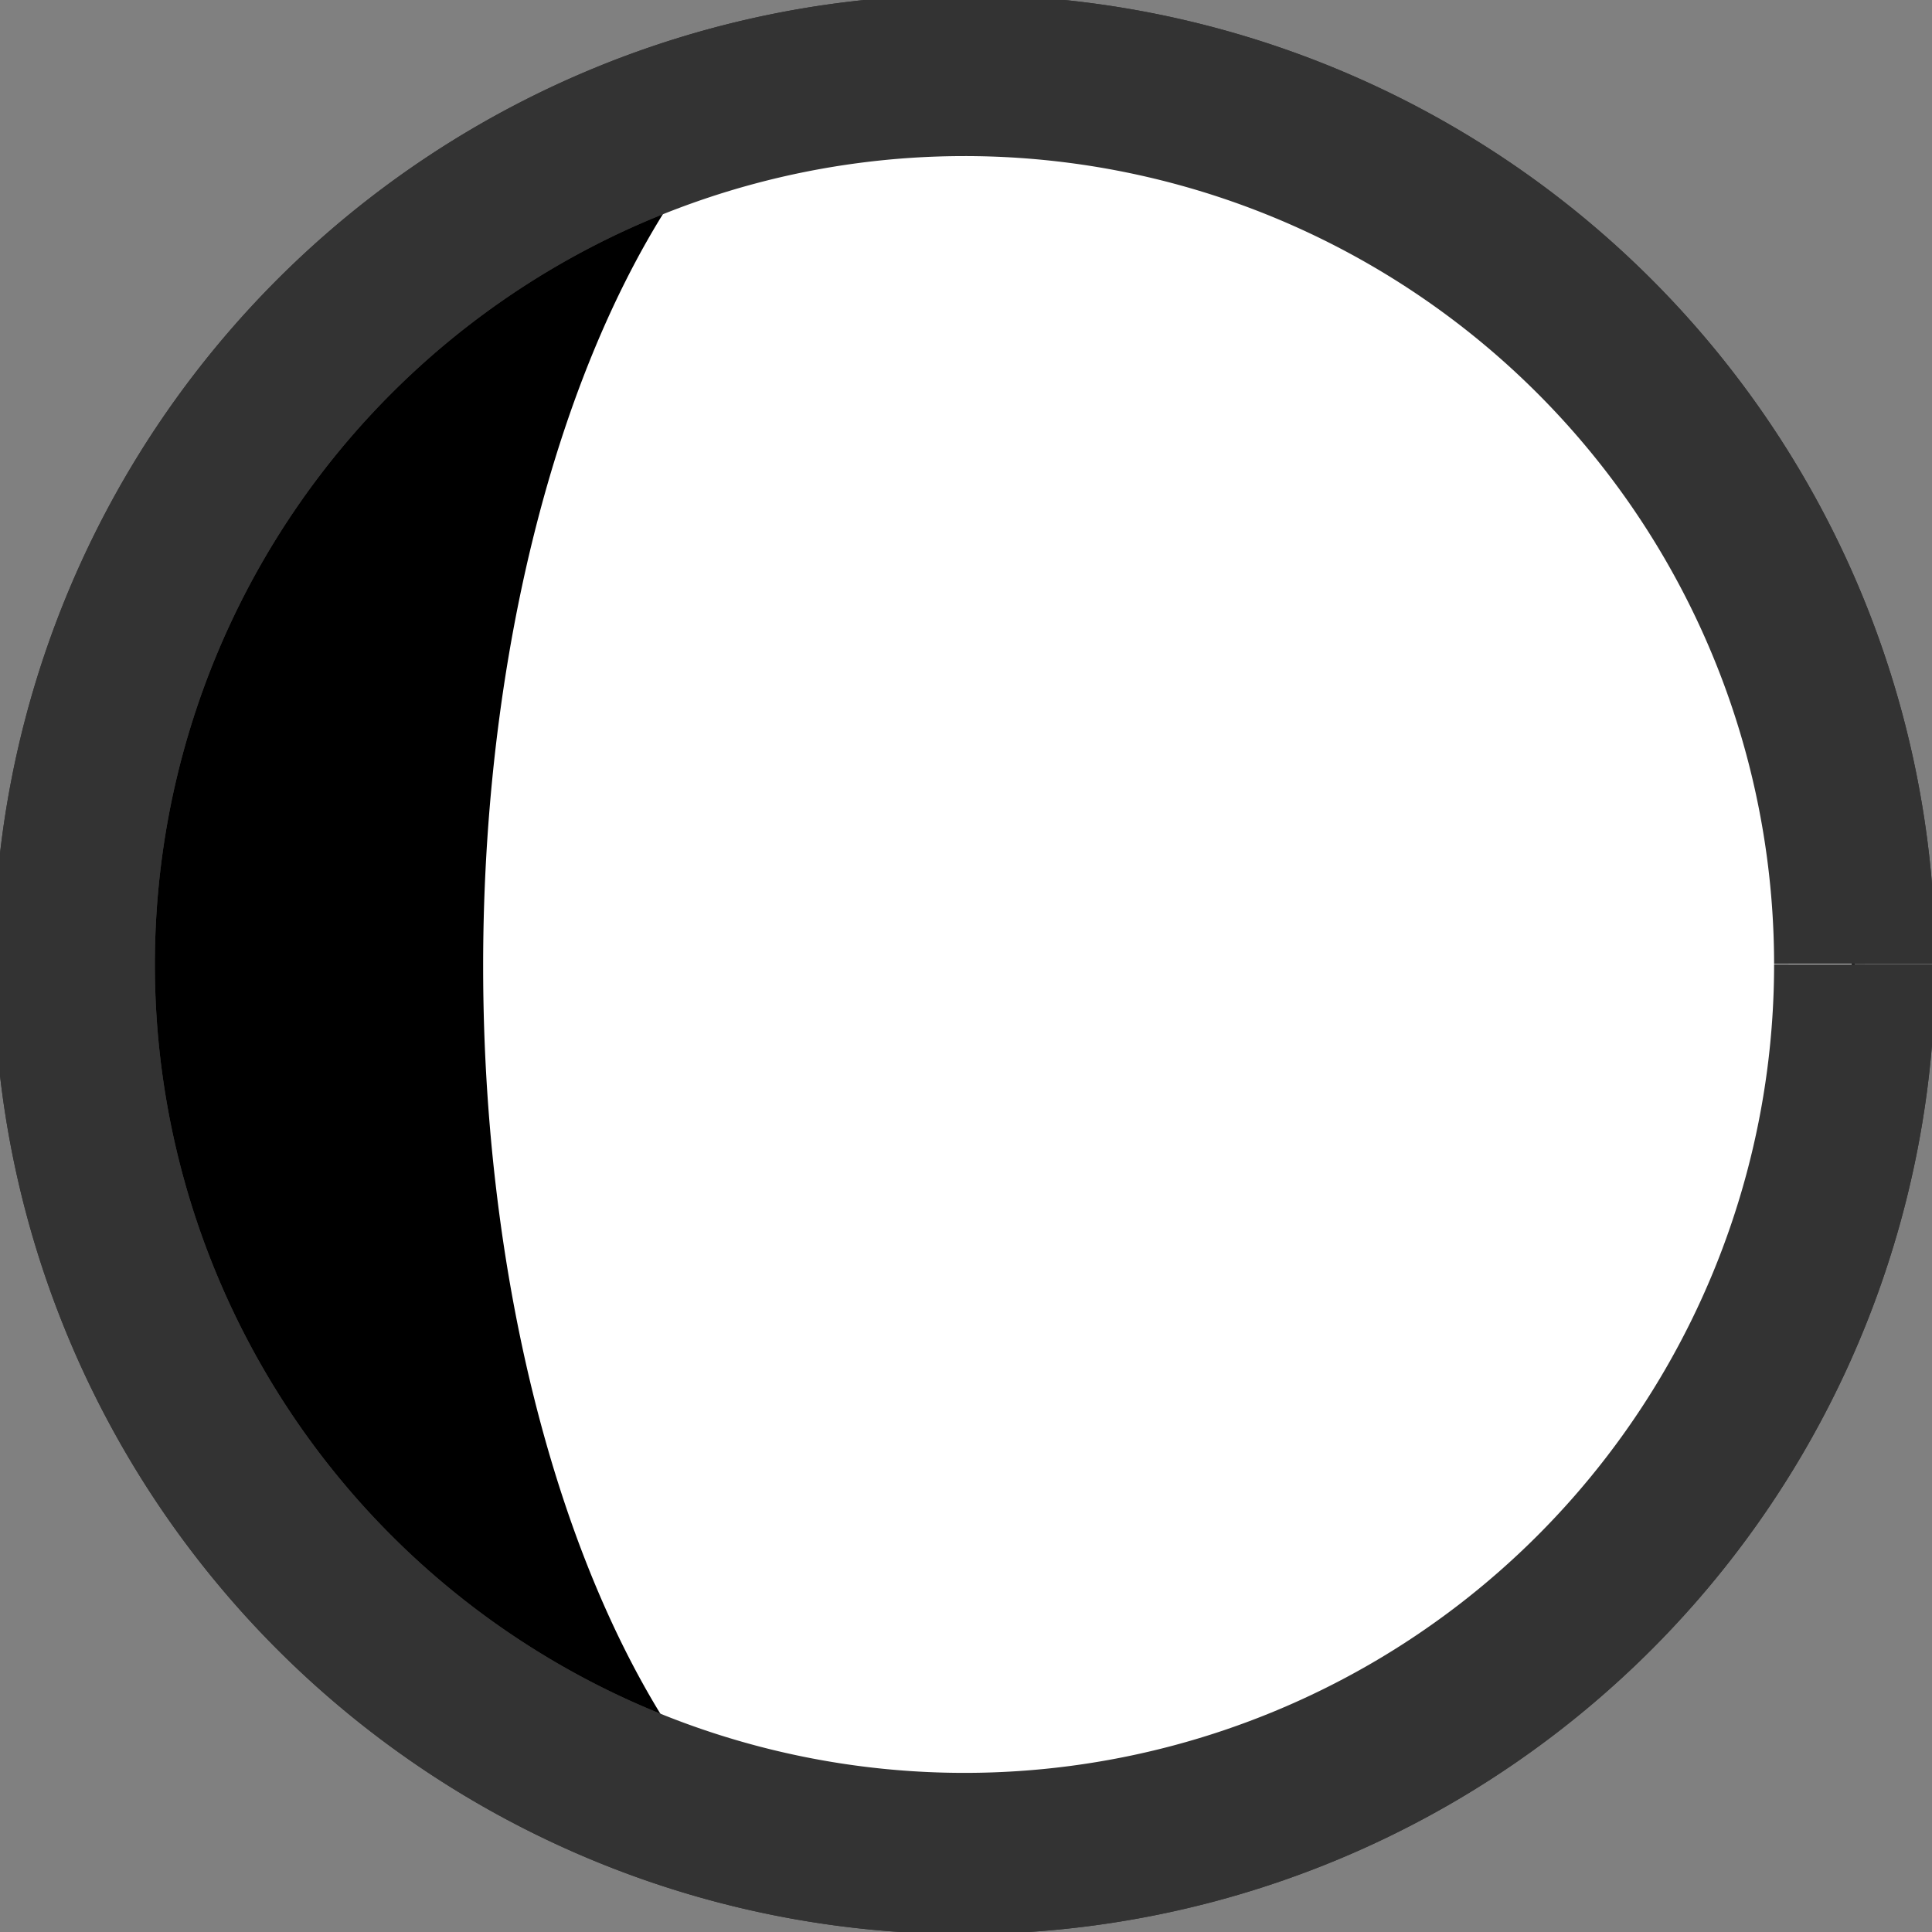 <?xml version="1.0" encoding="UTF-8" standalone="no"?>
<!-- Created with Inkscape (http://www.inkscape.org/) -->

<svg
   width="12"
   height="12"
   viewBox="0 0 3.175 3.175"
   version="1.1"
   id="svg1011"
   inkscape:version="1.1.2 (0a00cf5339, 2022-02-04)"
   sodipodi:docname="bright_12px.svg"
   xmlns:inkscape="http://www.inkscape.org/namespaces/inkscape"
   xmlns:sodipodi="http://sodipodi.sourceforge.net/DTD/sodipodi-0.dtd"
   xmlns="http://www.w3.org/2000/svg"
   xmlns:svg="http://www.w3.org/2000/svg">
  <rect x="0" y="0" width="3.175" height="3.175" fill="#808080" stroke="none"/>
  <sodipodi:namedview
     id="namedview1013"
     pagecolor="#ffffff"
     bordercolor="#666666"
     borderopacity="1.0"
     inkscape:pageshadow="2"
     inkscape:pageopacity="0.0"
     inkscape:pagecheckerboard="0"
     inkscape:document-units="px"
     showgrid="true"
     units="px"
     inkscape:snap-nodes="true"
     inkscape:snap-bbox="true"
     inkscape:bbox-nodes="true"
     inkscape:snap-others="false"
     inkscape:zoom="45.254834"
     inkscape:cx="5.5463688"
     inkscape:cy="7.9659998"
     inkscape:window-width="1535"
     inkscape:window-height="1081"
     inkscape:window-x="316"
     inkscape:window-y="81"
     inkscape:window-maximized="0"
     inkscape:current-layer="layer1"
     width="12px">
    <inkscape:grid
       type="xygrid"
       id="grid1074"
       spacingx="0.132"
       spacingy="0.132"
       empspacing="2" />
  </sodipodi:namedview>
  <defs
     id="defs1008">
    <linearGradient
       id="linearGradient3600">
      <stop
         style="stop-color:#ff9f3f;stop-opacity:1;"
         offset="0"
         id="stop3602" />
      <stop
         style="stop-color:#ffffff;stop-opacity:1;"
         offset="1"
         id="stop3604" />
    </linearGradient>
  </defs>
  <g
     inkscape:label="Layer 1"
     inkscape:groupmode="layer"
     id="layer1">
    <path
       style="color:#000000;overflow:visible;fill:#000000;fill-opacity:0.999;stroke:#333333;stroke-width:0.265;stroke-miterlimit:4;stroke-dasharray:none;stroke-dashoffset:0.5;stroke-opacity:1"
       id="path848"
       sodipodi:type="arc"
       sodipodi:cx="1.5849079"
       sodipodi:cy="1.5848072"
       sodipodi:rx="1.4633944"
       sodipodi:ry="1.4607228"
       sodipodi:start="0"
       sodipodi:end="6.2826093"
       sodipodi:open="true"
       sodipodi:arc-type="arc"
       d="M 3.048,1.585 A 1.463,1.461 0 0 1 1.585,3.046 1.463,1.461 0 0 1 0.122,1.585 1.463,1.461 0 0 1 1.584,0.124 1.463,1.461 0 0 1 3.048,1.584" />
    <rect
       style="fill:none;stroke:#865b26;stroke-width:0;stroke-miterlimit:4;stroke-dasharray:none;stroke-dashoffset:0;stroke-opacity:1"
       id="rect3596"
       width="3.175"
       height="3.175"
       x="2.5000003e-07"
       y="2.5000003e-07"
       inkscape:export-filename="/home/matthias/klayout/master/src/lay/lay/images/back.png"
       inkscape:export-xdpi="27.093315"
       inkscape:export-ydpi="27.093315" />
    <path
       style="fill:#ffffff;fill-rule:evenodd;stroke:none;stroke-width:0.265px;stroke-linecap:butt;stroke-linejoin:miter;stroke-opacity:1;fill-opacity:0.999"
       d="M 1.587,0.132 2.249,0.265 2.778,0.661 3.043,1.323 V 1.852 L 2.778,2.514 2.249,2.91 1.587,3.043 Z"
       id="path2225" />
    <path
       style="color:#000000;overflow:visible;fill:#ffffff;fill-opacity:0.999;stroke:none;stroke-width:1;stroke-miterlimit:4;stroke-dasharray:none;stroke-dashoffset:0.5;stroke-opacity:1"
       id="path2535"
       sodipodi:type="arc"
       sodipodi:cx="1.5875001"
       sodipodi:cy="1.5875"
       sodipodi:rx="0.79375005"
       sodipodi:ry="1.5875"
       sodipodi:start="0"
       sodipodi:end="6.2826093"
       sodipodi:open="true"
       sodipodi:arc-type="arc"
       d="M 2.381,1.587 A 0.794,1.587 0 0 1 1.588,3.175 0.794,1.587 0 0 1 0.794,1.588 0.794,1.587 0 0 1 1.587,1.4813649e-7 0.794,1.587 0 0 1 2.381,1.587" />
    <path
       style="color:#000000;overflow:visible;fill:none;fill-opacity:0.999;stroke:#333333;stroke-width:0.265;stroke-miterlimit:4;stroke-dasharray:none;stroke-dashoffset:0.5;stroke-opacity:1"
       id="path1772"
       sodipodi:type="arc"
       sodipodi:cx="1.5849079"
       sodipodi:cy="1.5848072"
       sodipodi:rx="1.4633944"
       sodipodi:ry="1.4607228"
       sodipodi:start="0"
       sodipodi:end="6.2826093"
       sodipodi:open="true"
       sodipodi:arc-type="arc"
       d="M 3.048,1.585 A 1.463,1.461 0 0 1 1.585,3.046 1.463,1.461 0 0 1 0.122,1.585 1.463,1.461 0 0 1 1.584,0.124 1.463,1.461 0 0 1 3.048,1.584" />
  </g>
</svg>
